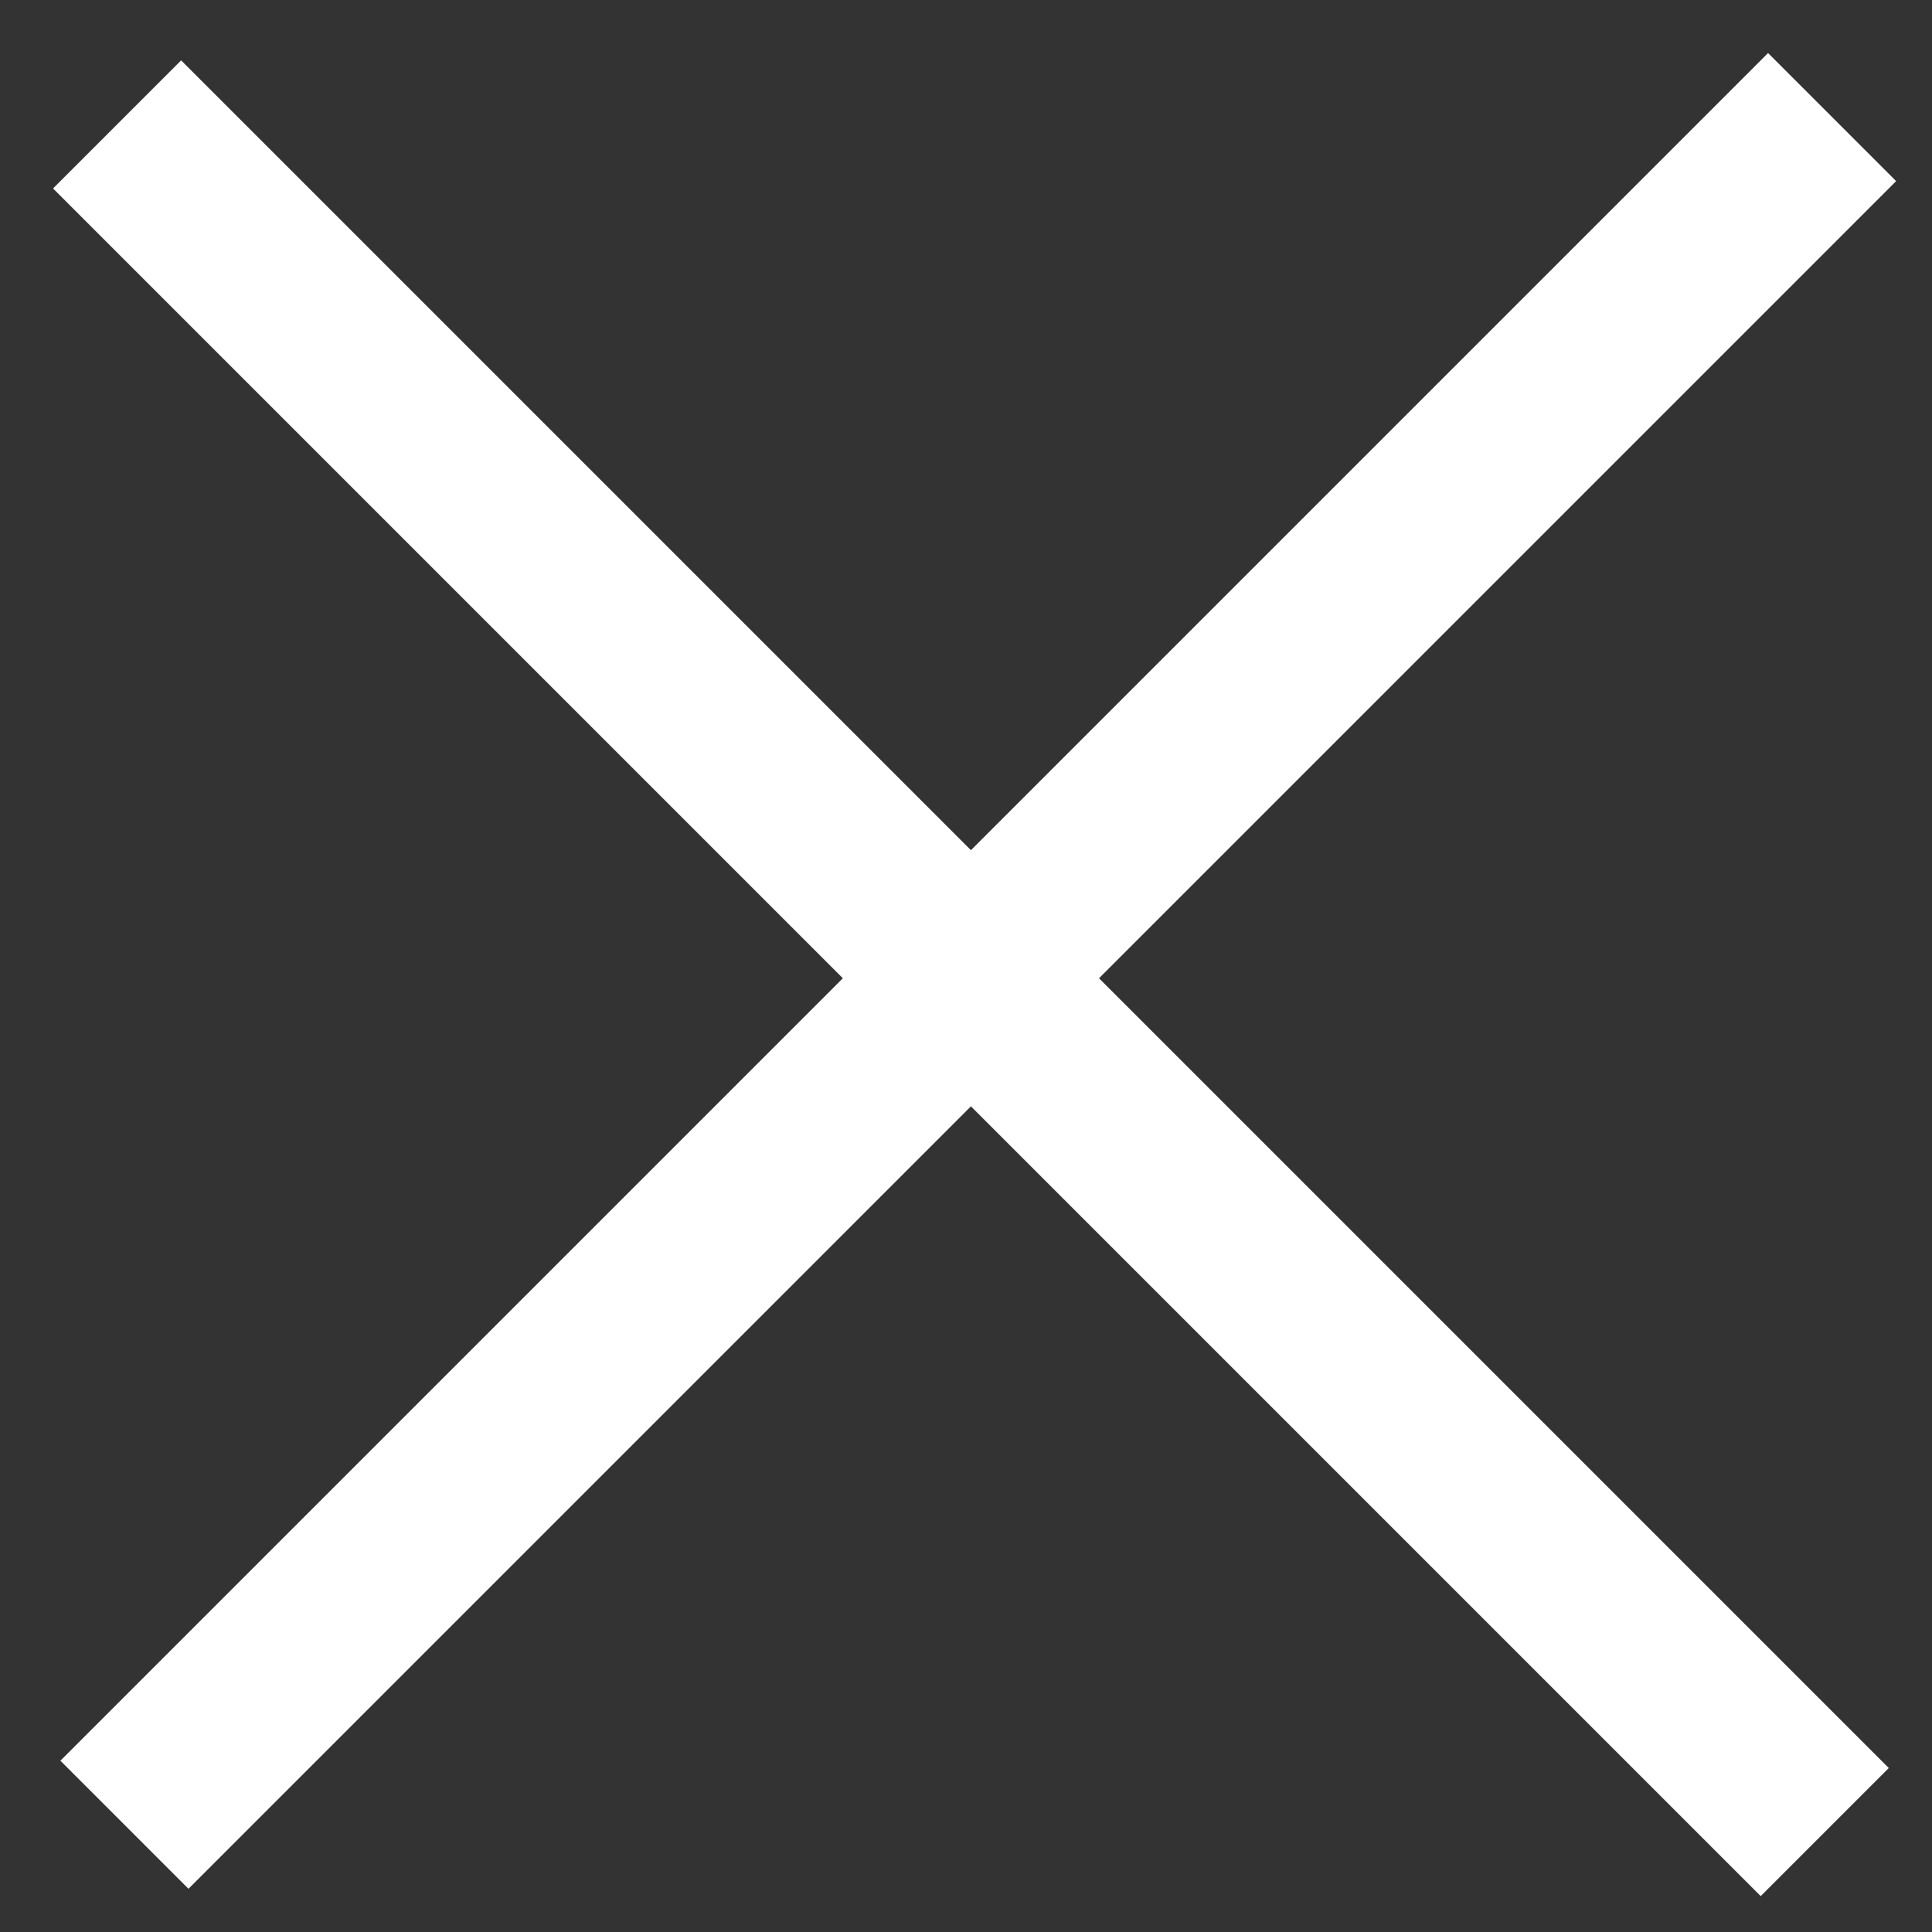<svg width="32" height="32" viewBox="0 0 32 32" fill="none" xmlns="http://www.w3.org/2000/svg">
<rect x="0" y="0" width="32" height="32" fill="#333333" stroke="none"/>
<rect x="3" y="1" width="40" height="3" transform="rotate(45 3 1)" fill="white"/>
<rect x="31.406" y="3" width="40" height="3" transform="rotate(135 31.406 3)" fill="white"/>
</svg>
